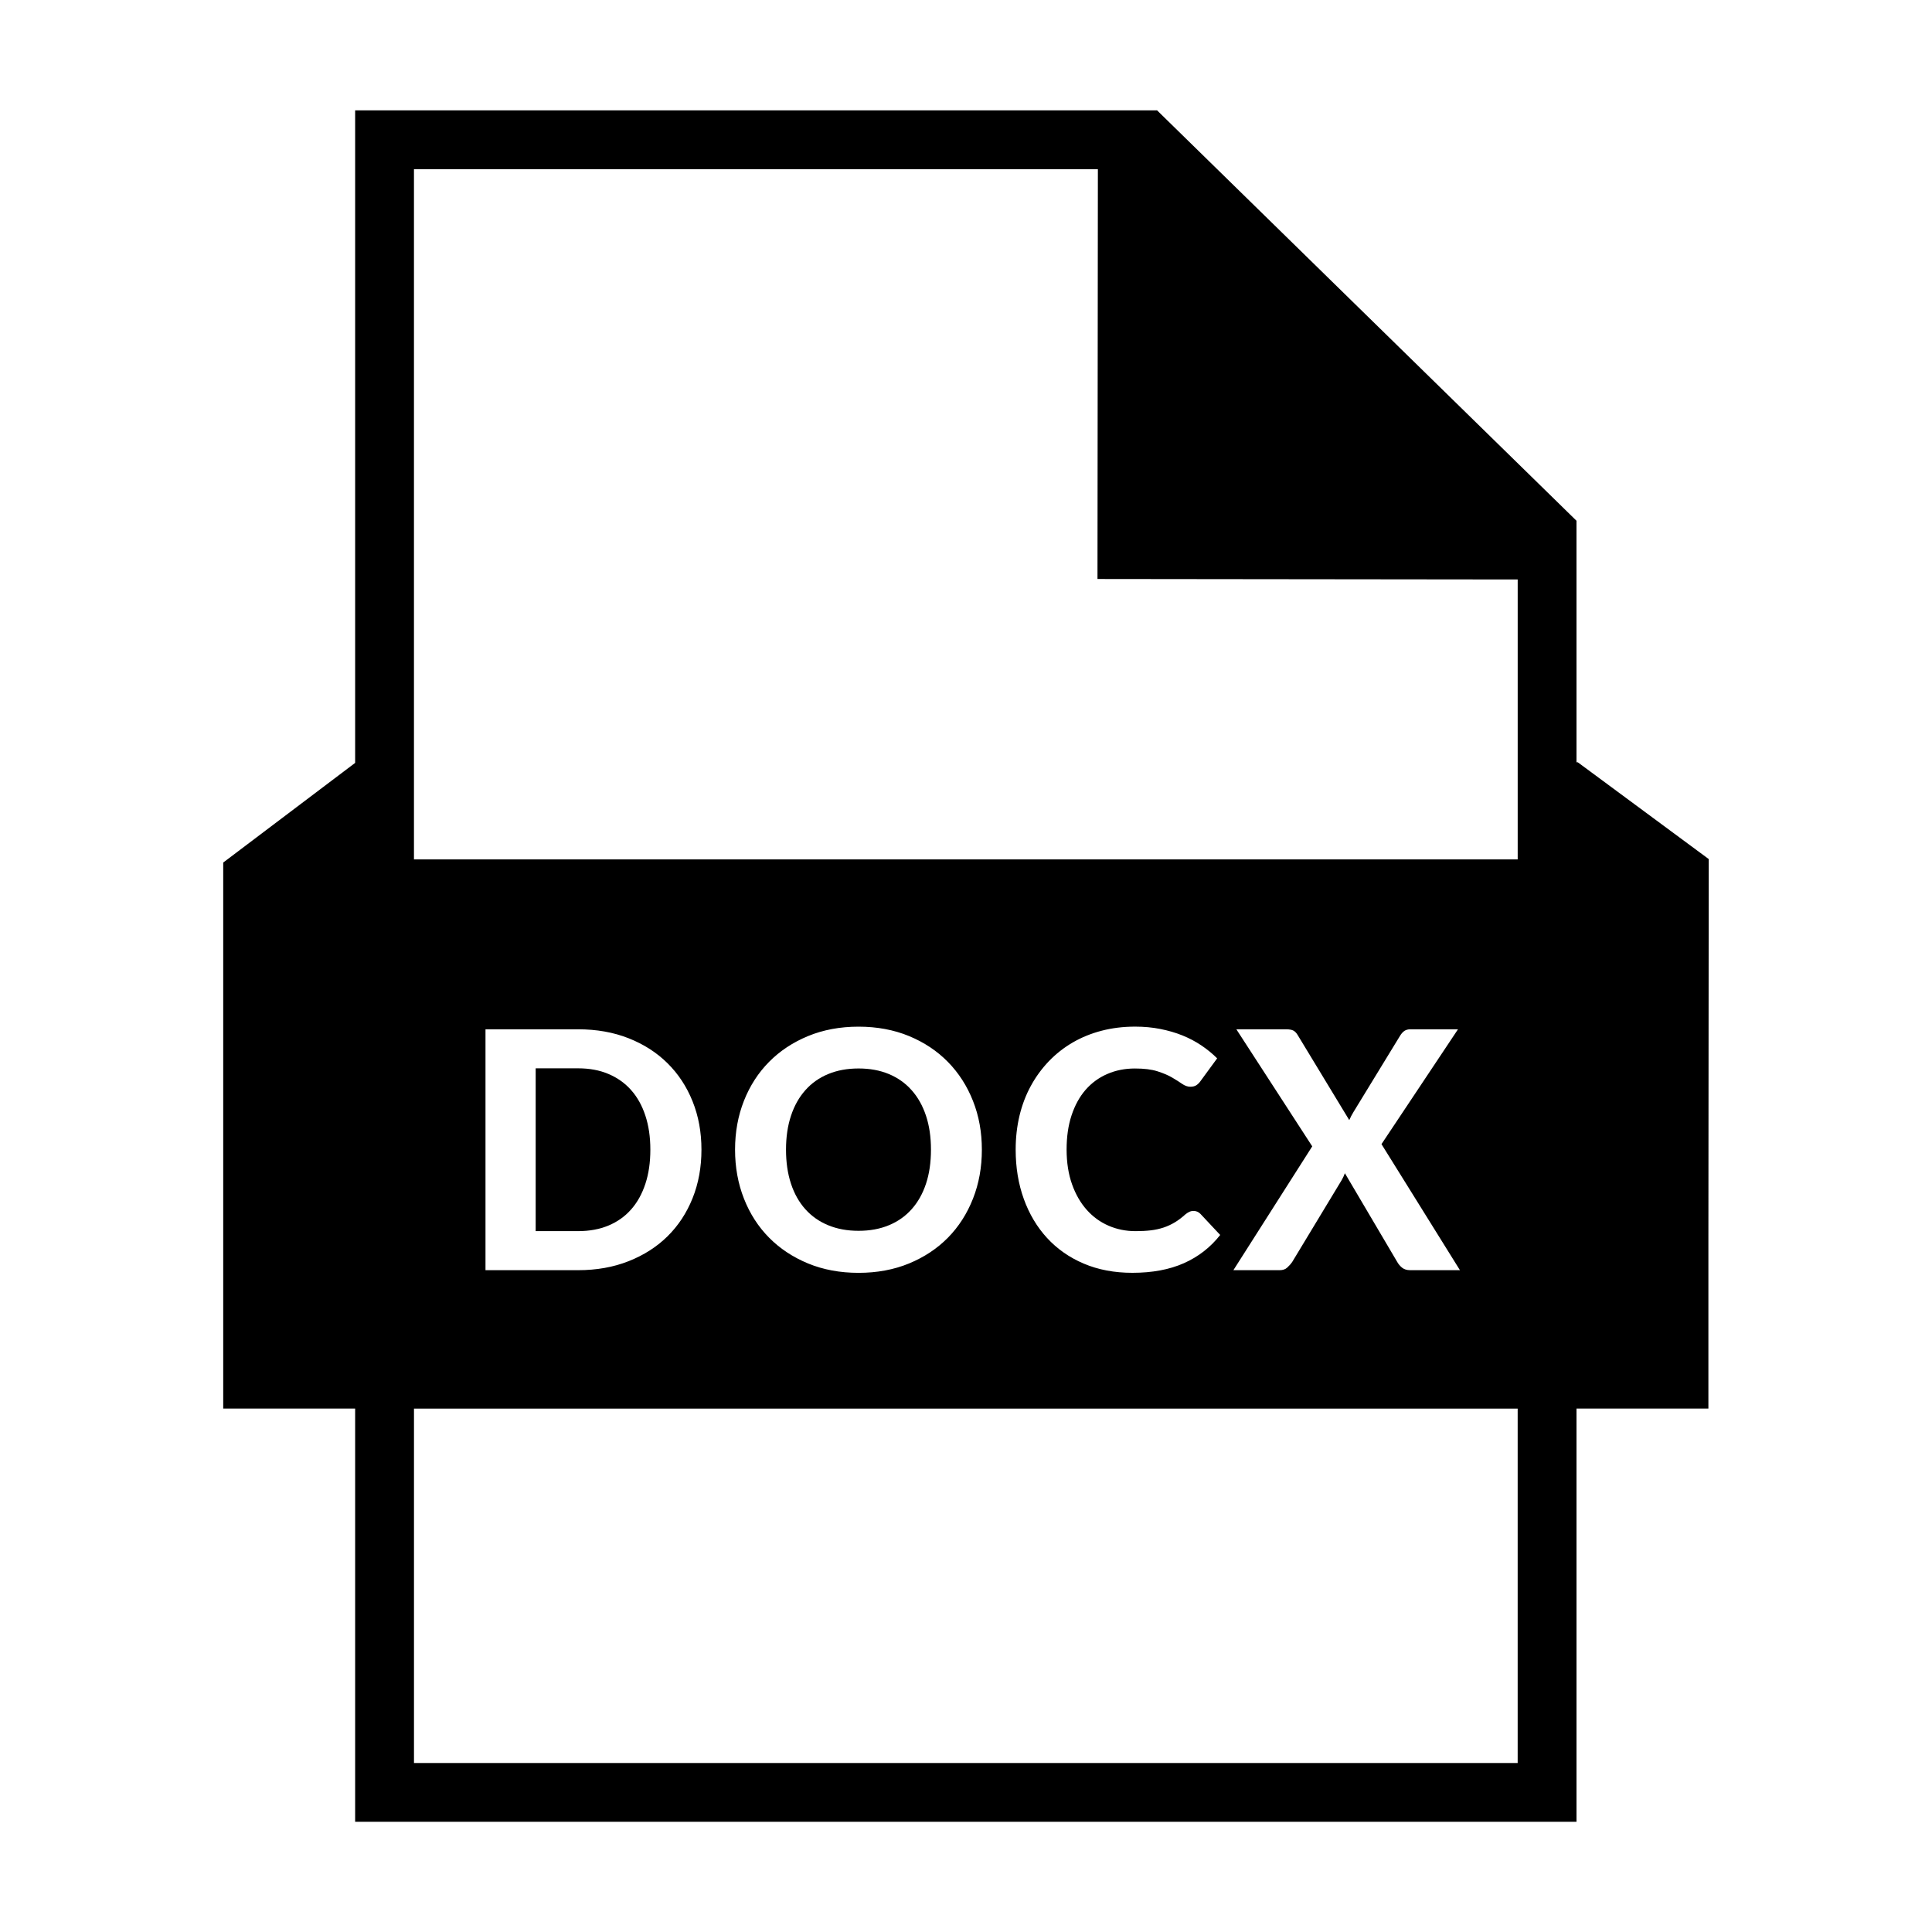 <?xml version="1.0" encoding="UTF-8"?>
<!-- Uploaded to: SVG Repo, www.svgrepo.com, Generator: SVG Repo Mixer Tools -->
<svg fill="#000000" width="800px" height="800px" version="1.1" viewBox="144 144 512 512" xmlns="http://www.w3.org/2000/svg">
 <g fill-rule="evenodd">
  <path d="m596.83 371.66-34.691-25.641h-0.352l-0.004-64.039h-0.023l-111.18-108.79-0.055 0.055h-212.41v172.93l-34.961 26.41v144.7h34.961v109.51h323.67v-109.51h34.957v-45.312zm-324.17 108.95v-63.836h24.547c4.898 0 9.355 0.785 13.375 2.371 4.019 1.586 7.457 3.789 10.316 6.621 2.863 2.832 5.074 6.195 6.641 10.098 1.57 3.906 2.352 8.168 2.352 12.801 0 4.664-0.781 8.953-2.352 12.871-1.57 3.914-3.785 7.281-6.641 10.098-2.856 2.816-6.297 5.008-10.316 6.594-4.019 1.59-8.484 2.383-13.379 2.383zm66.137-31.941c0-4.664 0.789-8.984 2.359-12.957 1.566-3.965 3.789-7.41 6.664-10.312 2.871-2.902 6.312-5.176 10.332-6.836 4.019-1.652 8.473-2.488 13.371-2.488 4.902 0 9.355 0.836 13.375 2.488 4.016 1.664 7.453 3.945 10.316 6.867 2.852 2.91 5.074 6.359 6.637 10.332 1.578 3.977 2.352 8.277 2.352 12.914 0 4.664-0.777 8.992-2.352 12.977-1.566 3.984-3.785 7.441-6.637 10.344-2.863 2.902-6.301 5.176-10.316 6.836-4.019 1.652-8.48 2.481-13.375 2.481-4.898 0-9.352-0.828-13.371-2.481-4.019-1.664-7.461-3.934-10.332-6.836-2.875-2.902-5.098-6.359-6.664-10.344-1.57-3.988-2.359-8.32-2.359-12.984zm89.301 9.168c0.953 2.684 2.258 4.949 3.914 6.801 1.656 1.855 3.594 3.25 5.805 4.203 2.211 0.953 4.578 1.426 7.106 1.426 1.496 0 2.852-0.07 4.07-0.215s2.348-0.402 3.387-0.746c1.043-0.352 2.023-0.805 2.953-1.367 0.926-0.551 1.855-1.258 2.793-2.106 0.324-0.266 0.66-0.492 1.012-0.66 0.348-0.176 0.734-0.266 1.145-0.266 0.734 0 1.352 0.266 1.848 0.785l5.234 5.586c-2.578 3.285-5.785 5.773-9.609 7.477-3.836 1.703-8.383 2.551-13.664 2.551-4.781 0-9.078-0.816-12.887-2.438-3.82-1.621-7.055-3.894-9.73-6.801-2.664-2.902-4.719-6.348-6.156-10.332-1.441-3.996-2.156-8.344-2.156-13.07 0-3.168 0.344-6.184 1.027-9.043 0.691-2.852 1.699-5.492 3.019-7.891 1.32-2.414 2.91-4.574 4.769-6.516 1.863-1.93 3.965-3.582 6.312-4.949 2.348-1.359 4.906-2.402 7.672-3.117 2.777-0.719 5.727-1.082 8.867-1.082 2.348 0 4.566 0.207 6.66 0.621 2.102 0.414 4.062 0.984 5.875 1.715 1.812 0.734 3.496 1.621 5.039 2.664 1.543 1.043 2.926 2.176 4.156 3.406l-4.445 6.07c-0.266 0.383-0.598 0.719-1.008 1.012-0.418 0.297-0.969 0.441-1.676 0.441-0.699 0-1.41-0.258-2.133-0.746-0.719-0.504-1.598-1.062-2.641-1.672-1.039-0.621-2.344-1.168-3.91-1.672s-3.559-0.746-5.965-0.746c-2.664 0-5.117 0.484-7.344 1.457-2.227 0.961-4.141 2.363-5.742 4.191-1.598 1.84-2.836 4.098-3.719 6.762-0.883 2.664-1.316 5.699-1.316 9.105 0.012 3.426 0.484 6.477 1.438 9.16zm89.605 22.773c-0.883 0-1.594-0.227-2.137-0.66-0.539-0.441-0.973-0.953-1.301-1.547l-13.855-23.488c-0.117 0.324-0.25 0.641-0.395 0.945-0.152 0.309-0.297 0.59-0.441 0.855l-13.109 21.688c-0.383 0.559-0.832 1.062-1.344 1.527-0.5 0.453-1.16 0.68-1.949 0.68h-12.312l20.895-32.816-20.105-31.016h13.195c0.883 0 1.527 0.117 1.941 0.352 0.414 0.238 0.777 0.609 1.098 1.145l13.684 22.566c0.145-0.352 0.316-0.711 0.508-1.074 0.191-0.371 0.402-0.734 0.641-1.125l12.312-20.152c0.352-0.578 0.742-1.012 1.168-1.301 0.418-0.277 0.945-0.414 1.562-0.414h12.621l-20.273 30.434 20.793 33.402zm-82.754-291.77-0.105 108.6 111.36 0.125v74.188h-292.5v-182.91zm111.25 422.38h-292.49v-93.926h292.49v93.926z"/>
  <path d="m357.43 464.46c1.656 1.848 3.672 3.266 6.051 4.242 2.379 0.984 5.059 1.477 8.047 1.477 2.992 0 5.672-0.492 8.031-1.477 2.363-0.973 4.375-2.394 6.027-4.242 1.656-1.848 2.926-4.098 3.809-6.75 0.883-2.656 1.32-5.668 1.32-9.043 0-3.344-0.438-6.348-1.32-8.992-0.883-2.656-2.152-4.914-3.809-6.769-1.652-1.867-3.668-3.285-6.027-4.273-2.359-0.984-5.039-1.477-8.031-1.477-2.988 0-5.668 0.492-8.047 1.477-2.379 0.984-4.394 2.402-6.051 4.273-1.656 1.859-2.926 4.109-3.805 6.769-0.883 2.644-1.324 5.648-1.324 8.992 0 3.375 0.441 6.387 1.324 9.043 0.875 2.652 2.144 4.902 3.805 6.75z"/>
  <path d="m315.03 457.73c0.883-2.664 1.32-5.688 1.32-9.062 0-3.344-0.438-6.348-1.32-9.012-0.875-2.676-2.141-4.934-3.785-6.781-1.641-1.848-3.641-3.266-6-4.262-2.359-1.004-5.039-1.496-8.031-1.496h-11.254v43.145h11.254c2.992 0 5.672-0.492 8.031-1.477 2.359-0.984 4.363-2.402 6-4.262 1.645-1.855 2.906-4.129 3.785-6.793z"/>
 </g>
</svg>